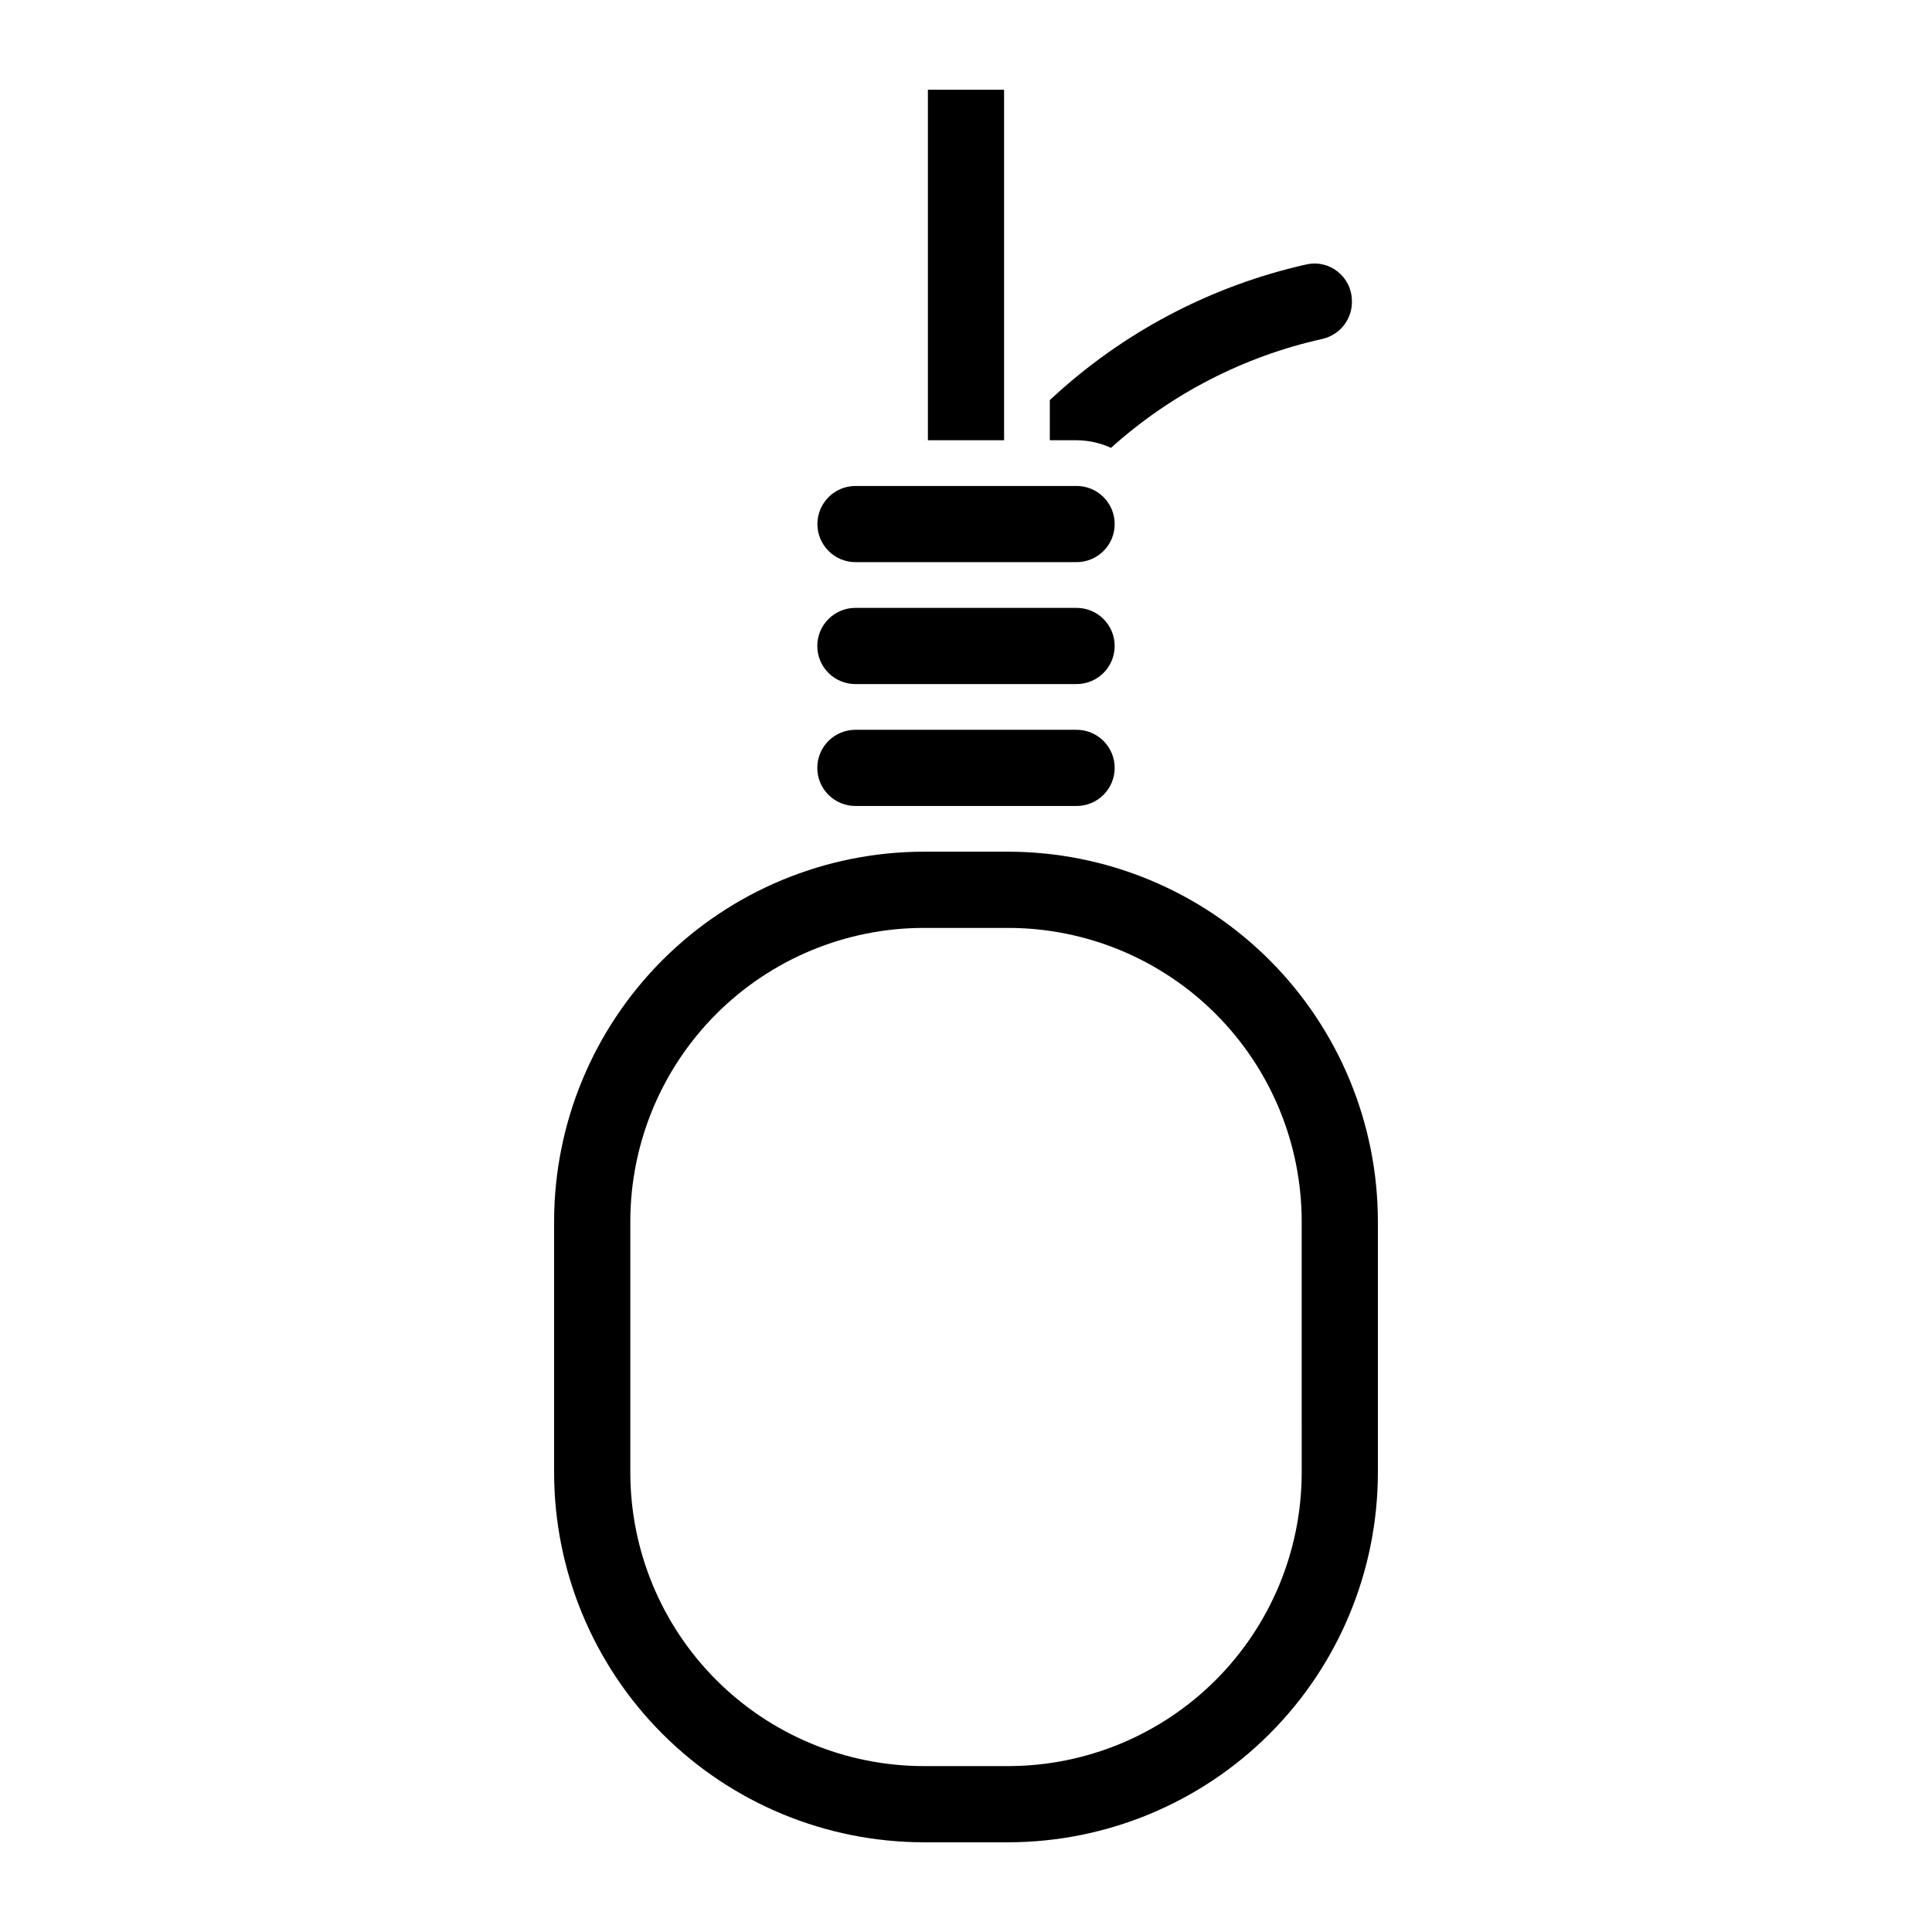 <?xml version="1.0" encoding="UTF-8"?>
<!-- Uploaded to: ICON Repo, www.svgrepo.com, Generator: ICON Repo Mixer Tools -->
<svg fill="#000000" width="800px" height="800px" version="1.1" viewBox="144 144 512 512" xmlns="http://www.w3.org/2000/svg">
 <path d="m360.62 282.88c0.004-5.574 4.523-10.09 10.098-10.094h58.562-0.004c2.684-0.008 5.258 1.051 7.16 2.945 1.898 1.895 2.965 4.469 2.965 7.148 0 2.684-1.066 5.258-2.965 7.152-1.902 1.895-4.477 2.953-7.16 2.945h-58.559c-5.574-0.004-10.094-4.523-10.098-10.098zm49.473-22.211v-92.891h-20.191v92.891zm28.328 2.023h0.004c15.879-14.297 35.188-24.246 56.047-28.879 4.769-1.102 8.059-5.469 7.793-10.355-0.09-2.918-1.461-5.644-3.746-7.461-2.25-1.812-5.184-2.535-8.02-1.984-25.574 5.688-49.156 18.125-68.289 36.023v10.633h7.066c3.16 0.012 6.281 0.699 9.148 2.023zm-67.707 62.594h58.562c2.684 0.008 5.258-1.051 7.16-2.945 1.898-1.895 2.965-4.469 2.965-7.148 0-2.684-1.066-5.258-2.965-7.152-1.902-1.895-4.477-2.953-7.16-2.945h-58.559c-2.684-0.008-5.258 1.051-7.156 2.945-1.902 1.895-2.969 4.469-2.969 7.152 0 2.68 1.066 5.254 2.969 7.148 1.898 1.895 4.473 2.953 7.156 2.945zm138.44 142.36v66.641c-0.027 25.965-10.355 50.859-28.719 69.219-18.359 18.359-43.254 28.688-69.219 28.719h-22.434c-25.965-0.031-50.859-10.359-69.219-28.719s-28.688-43.254-28.719-69.219v-66.641c0.031-25.965 10.359-50.855 28.719-69.219 18.359-18.359 43.254-28.688 69.219-28.719h22.434c25.965 0.031 50.859 10.359 69.219 28.719 18.363 18.363 28.691 43.254 28.719 69.219zm-20.195 0h0.004c-0.023-20.609-8.223-40.371-22.797-54.949-14.574-14.574-34.336-22.77-54.949-22.793h-22.434c-20.613 0.023-40.375 8.219-54.949 22.793-14.574 14.578-22.773 34.34-22.793 54.949v66.641c0.02 20.613 8.219 40.375 22.793 54.949s34.336 22.773 54.949 22.797h22.434c20.613-0.023 40.375-8.223 54.949-22.797 14.574-14.574 22.773-34.336 22.797-54.949zm-118.24-110.05h58.562-0.004c2.684 0.004 5.258-1.055 7.16-2.949 1.898-1.895 2.965-4.465 2.965-7.148s-1.066-5.258-2.965-7.152c-1.902-1.891-4.477-2.953-7.16-2.945h-58.559c-2.684-0.008-5.258 1.055-7.16 2.945-1.898 1.895-2.965 4.469-2.965 7.152s1.066 5.254 2.965 7.148c1.902 1.895 4.477 2.953 7.16 2.949z"/>
</svg>